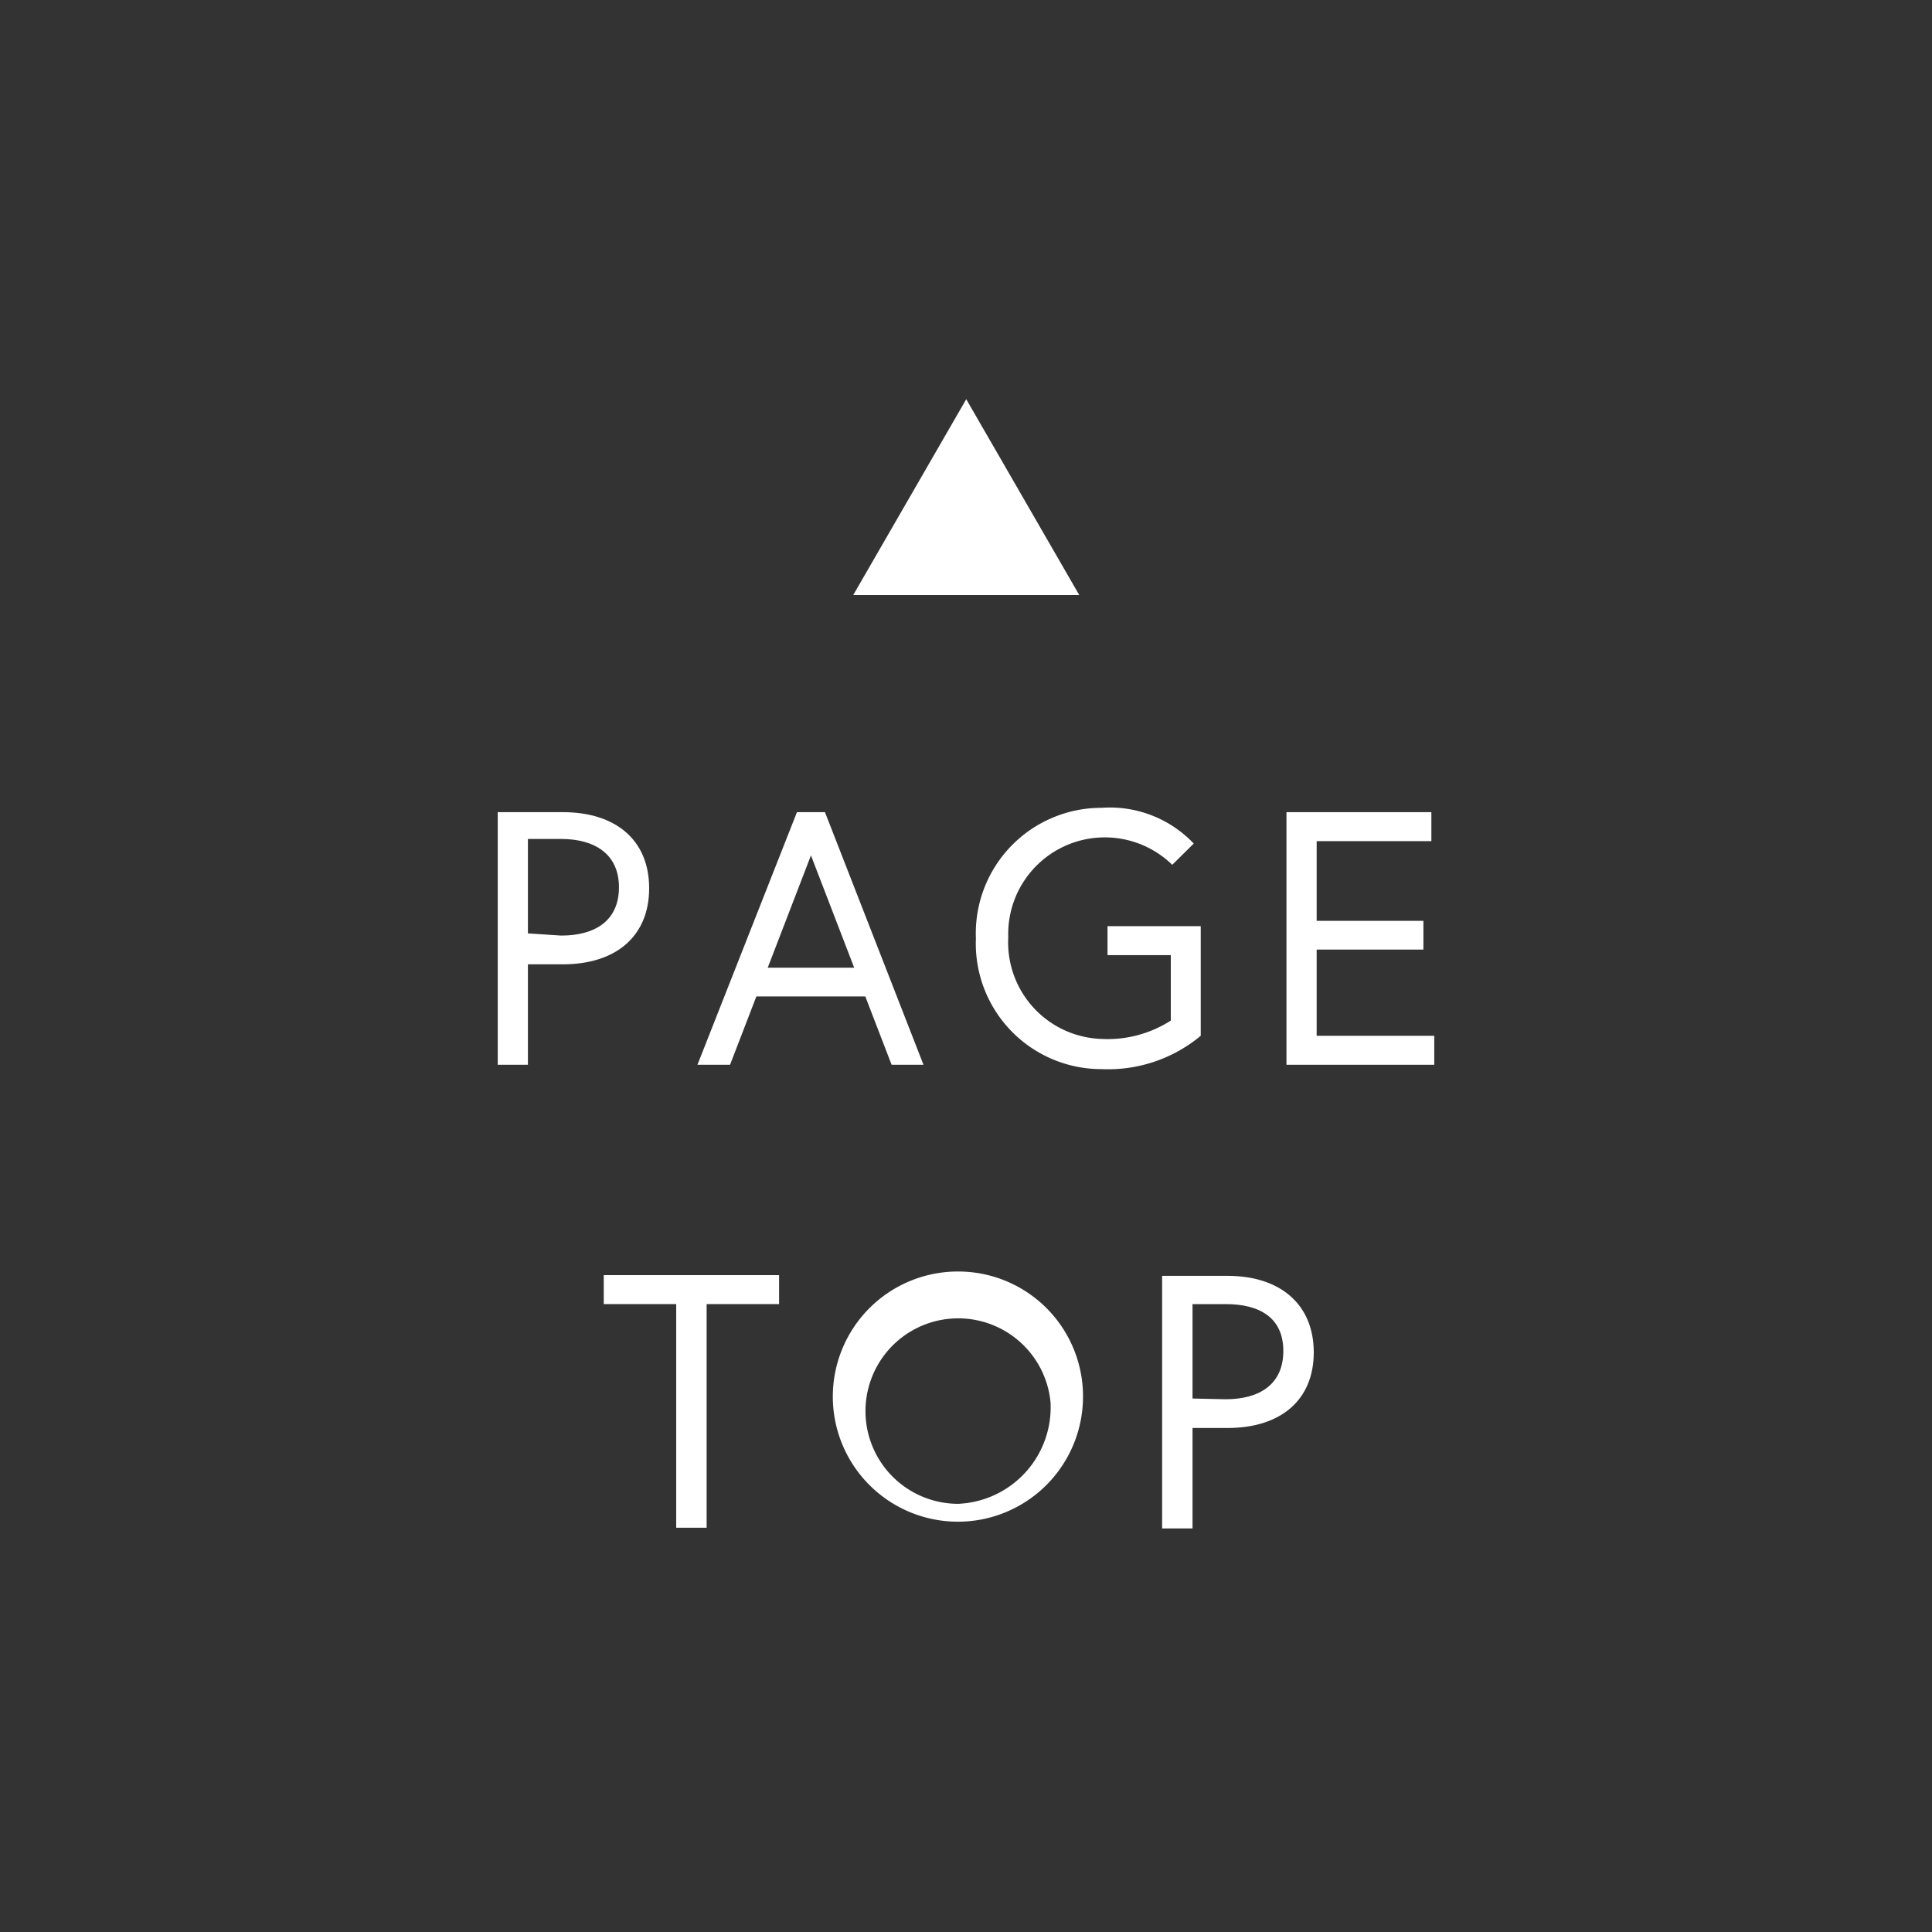 <svg xmlns="http://www.w3.org/2000/svg" viewBox="0 0 80 80"><rect x="0" y="0" width="80" height="80" fill="#333333" stroke="none"/><defs><style>.cls-1{fill:none;opacity:0.85;}.cls-2{fill:#fff;}</style></defs><g id="レイヤー_2" data-name="レイヤー 2"><g id="contents"><circle class="cls-1" cx="40" cy="40" r="40"/><path class="cls-2" d="M20.61,33.63h2.7c2.18,0,3.57,1.15,3.57,3.15s-1.39,3.15-3.57,3.15H21.86v4.16H20.61Zm2.63,5.11c1.42,0,2.39-.63,2.39-2s-1-2-2.39-2H21.86v3.91Z"/><path class="cls-2" d="M33,33.63h1.16l4.08,10.46H36.92l-1.09-2.83H31.32l-1.09,2.83H28.88Zm-1.21,6.44h3.58l-1.79-4.65Z"/><path class="cls-2" d="M45.86,38.35h3.86v4.54a6,6,0,0,1-4.11,1.38,5.2,5.2,0,0,1-5.2-5.41,5.2,5.2,0,0,1,5.2-5.41,4.79,4.79,0,0,1,3.82,1.48l-.89.88a4,4,0,0,0-6.79,3,4,4,0,0,0,3.86,4.21,4.84,4.84,0,0,0,2.87-.76V39.55H45.86Z"/><path class="cls-2" d="M54.52,38.13h4.42v1.19H54.52v3.57h4.87v1.2H53.27V33.63h6v1.2H54.52Z"/><path class="cls-2" d="M28,54H25v-1.2h7.26V54h-3v9.26H28Z"/><path class="cls-2" d="M44.84,58.06a5.18,5.18,0,1,1-5.17-5.41A5.17,5.17,0,0,1,44.84,58.06Zm-1.34,0a3.84,3.84,0,1,0-3.83,4.21A4,4,0,0,0,43.5,58.06Z"/><path class="cls-2" d="M48.12,52.83h2.71C53,52.83,54.4,54,54.4,56S53,59.13,50.83,59.13H49.38v4.16H48.12Zm2.63,5.11c1.42,0,2.39-.63,2.39-2S52.17,54,50.75,54H49.38v3.91Z"/><polygon class="cls-2" points="40.01 16.53 35.33 24.64 44.69 24.64 40.01 16.53"/></g></g></svg>